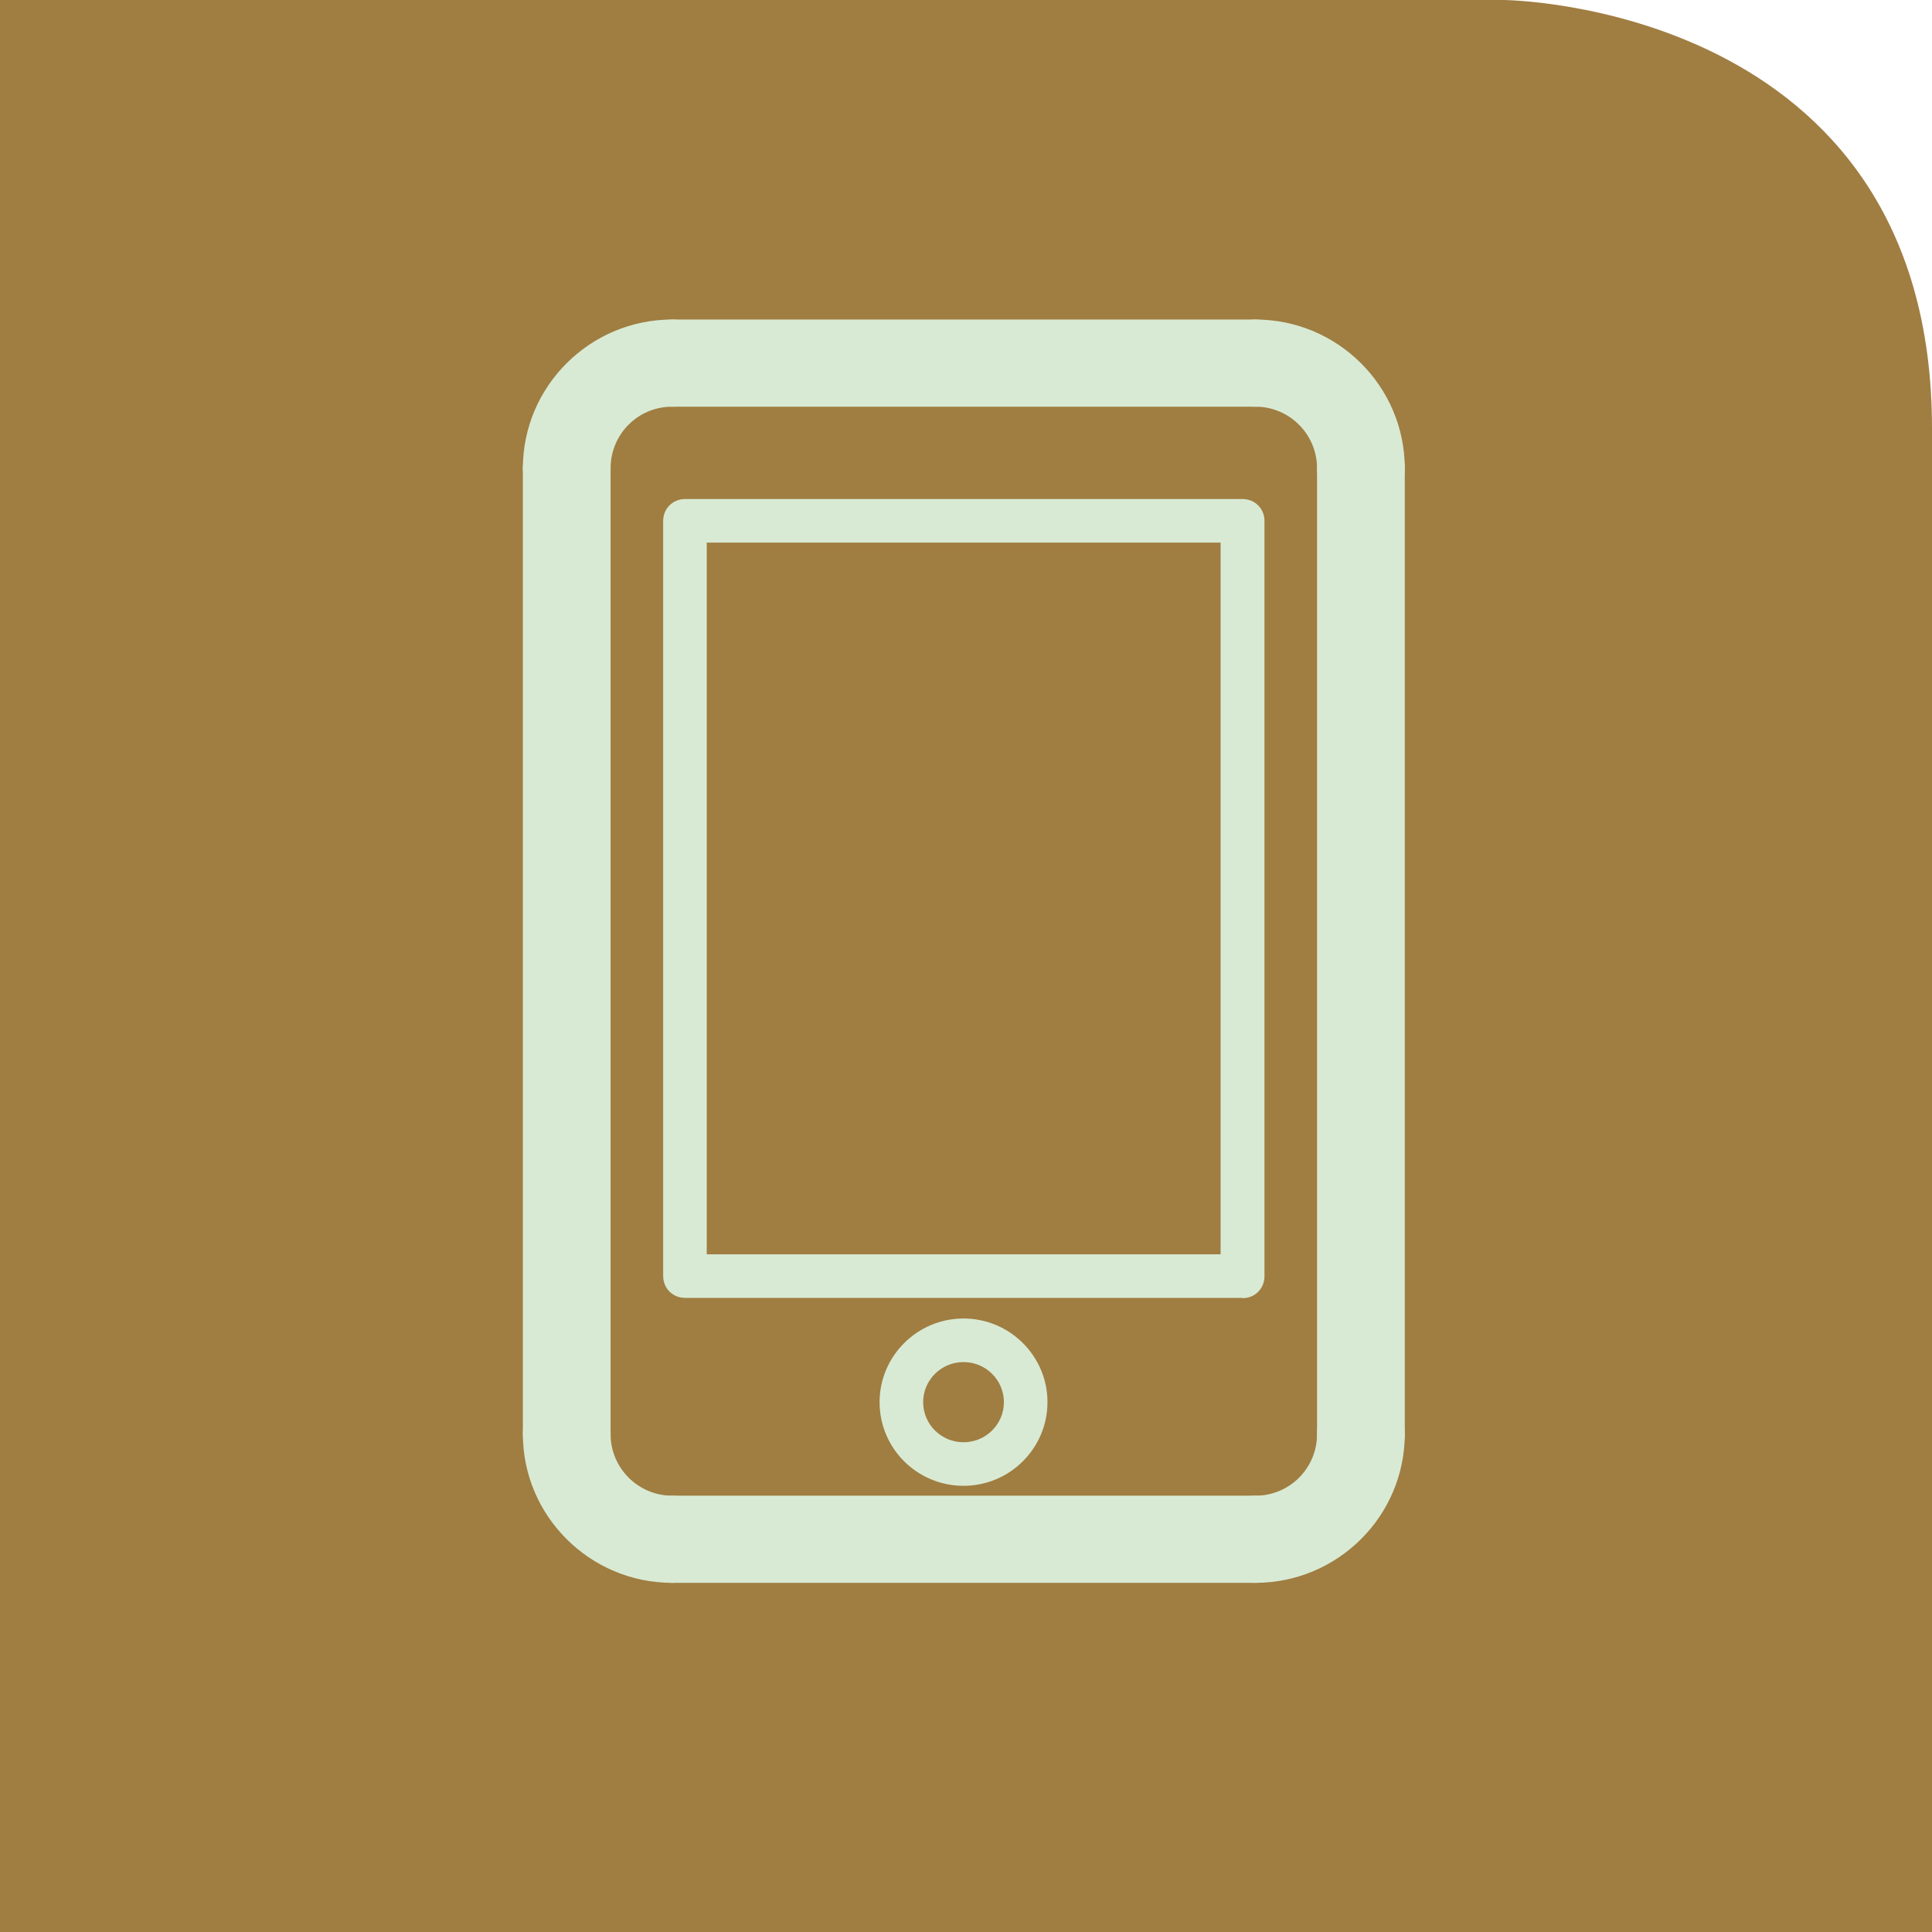 <svg xmlns="http://www.w3.org/2000/svg" viewBox="0 0 66.51 66.51"><defs><style>.d{fill:#d8ead4;}.e{fill:#a07d41;fill-rule:evenodd;}</style></defs><g id="a"></g><g id="b"><g id="c"><g><path class="e" d="M0,0H51.76s14.75,.1,14.75,14.75v51.76H0V0Z"></path><path class="d" d="M42.77,44.68H23.58c-.42,0-.75-.33-.75-.75V17.93c0-.42,.33-.75,.75-.75h19.2c.42,0,.75,.33,.75,.75v26.01c0,.42-.33,.75-.75,.75Zm-18.44-1.5h17.69V18.68H24.33v24.51Z"></path><path class="d" d="M23.14,54.49c-2.83,0-5.14-2.3-5.14-5.12,0-.83,.68-1.5,1.51-1.5s1.51,.68,1.51,1.5c0,1.17,.95,2.12,2.12,2.12,.83,0,1.51,.68,1.51,1.5s-.68,1.5-1.51,1.5Z"></path><path class="d" d="M19.51,17.62c-.83,0-1.51-.68-1.51-1.5,0-2.82,2.31-5.12,5.14-5.12,.83,0,1.51,.68,1.51,1.5s-.68,1.5-1.51,1.5c-1.18,0-2.12,.95-2.12,2.12,0,.83-.68,1.5-1.51,1.5Z"></path><path class="d" d="M46.85,17.62c-.83,0-1.51-.68-1.51-1.5,0-1.17-.95-2.12-2.12-2.12-.83,0-1.51-.68-1.51-1.5s.68-1.5,1.51-1.5c2.83,0,5.14,2.3,5.14,5.12,0,.83-.68,1.5-1.51,1.5Z"></path><path class="d" d="M43.22,54.49c-.83,0-1.51-.68-1.51-1.5s.68-1.5,1.51-1.5c1.18,0,2.12-.95,2.12-2.12,0-.83,.68-1.5,1.51-1.5s1.51,.68,1.51,1.5c0,2.82-2.31,5.12-5.14,5.12Z"></path><path class="d" d="M43.21,54.49H23.14c-.83,0-1.51-.68-1.51-1.5s.68-1.5,1.51-1.5h20.07c.83,0,1.51,.68,1.51,1.5s-.68,1.5-1.51,1.5Z"></path><path class="d" d="M19.51,50.87c-.83,0-1.51-.68-1.51-1.5V16.12c0-.83,.68-1.5,1.51-1.5s1.51,.68,1.51,1.5V49.36c0,.83-.68,1.5-1.51,1.5h0Z"></path><path class="d" d="M43.22,14H23.15c-.83,0-1.51-.68-1.51-1.5s.68-1.5,1.51-1.5h20.07c.83,0,1.51,.68,1.51,1.5s-.68,1.5-1.51,1.5Z"></path><path class="d" d="M46.85,50.87c-.83,0-1.51-.68-1.51-1.5V16.12c0-.83,.68-1.5,1.51-1.5s1.51,.68,1.51,1.5V49.36c0,.83-.68,1.5-1.51,1.5h0Z"></path><path class="d" d="M33.17,51.15c-1.6,0-2.89-1.29-2.89-2.88s1.3-2.88,2.89-2.88,2.89,1.29,2.89,2.88-1.3,2.88-2.89,2.88Zm0-4.26c-.77,0-1.39,.62-1.39,1.38s.62,1.38,1.39,1.38,1.39-.62,1.39-1.38-.62-1.38-1.39-1.38Z"></path></g></g></g></svg>